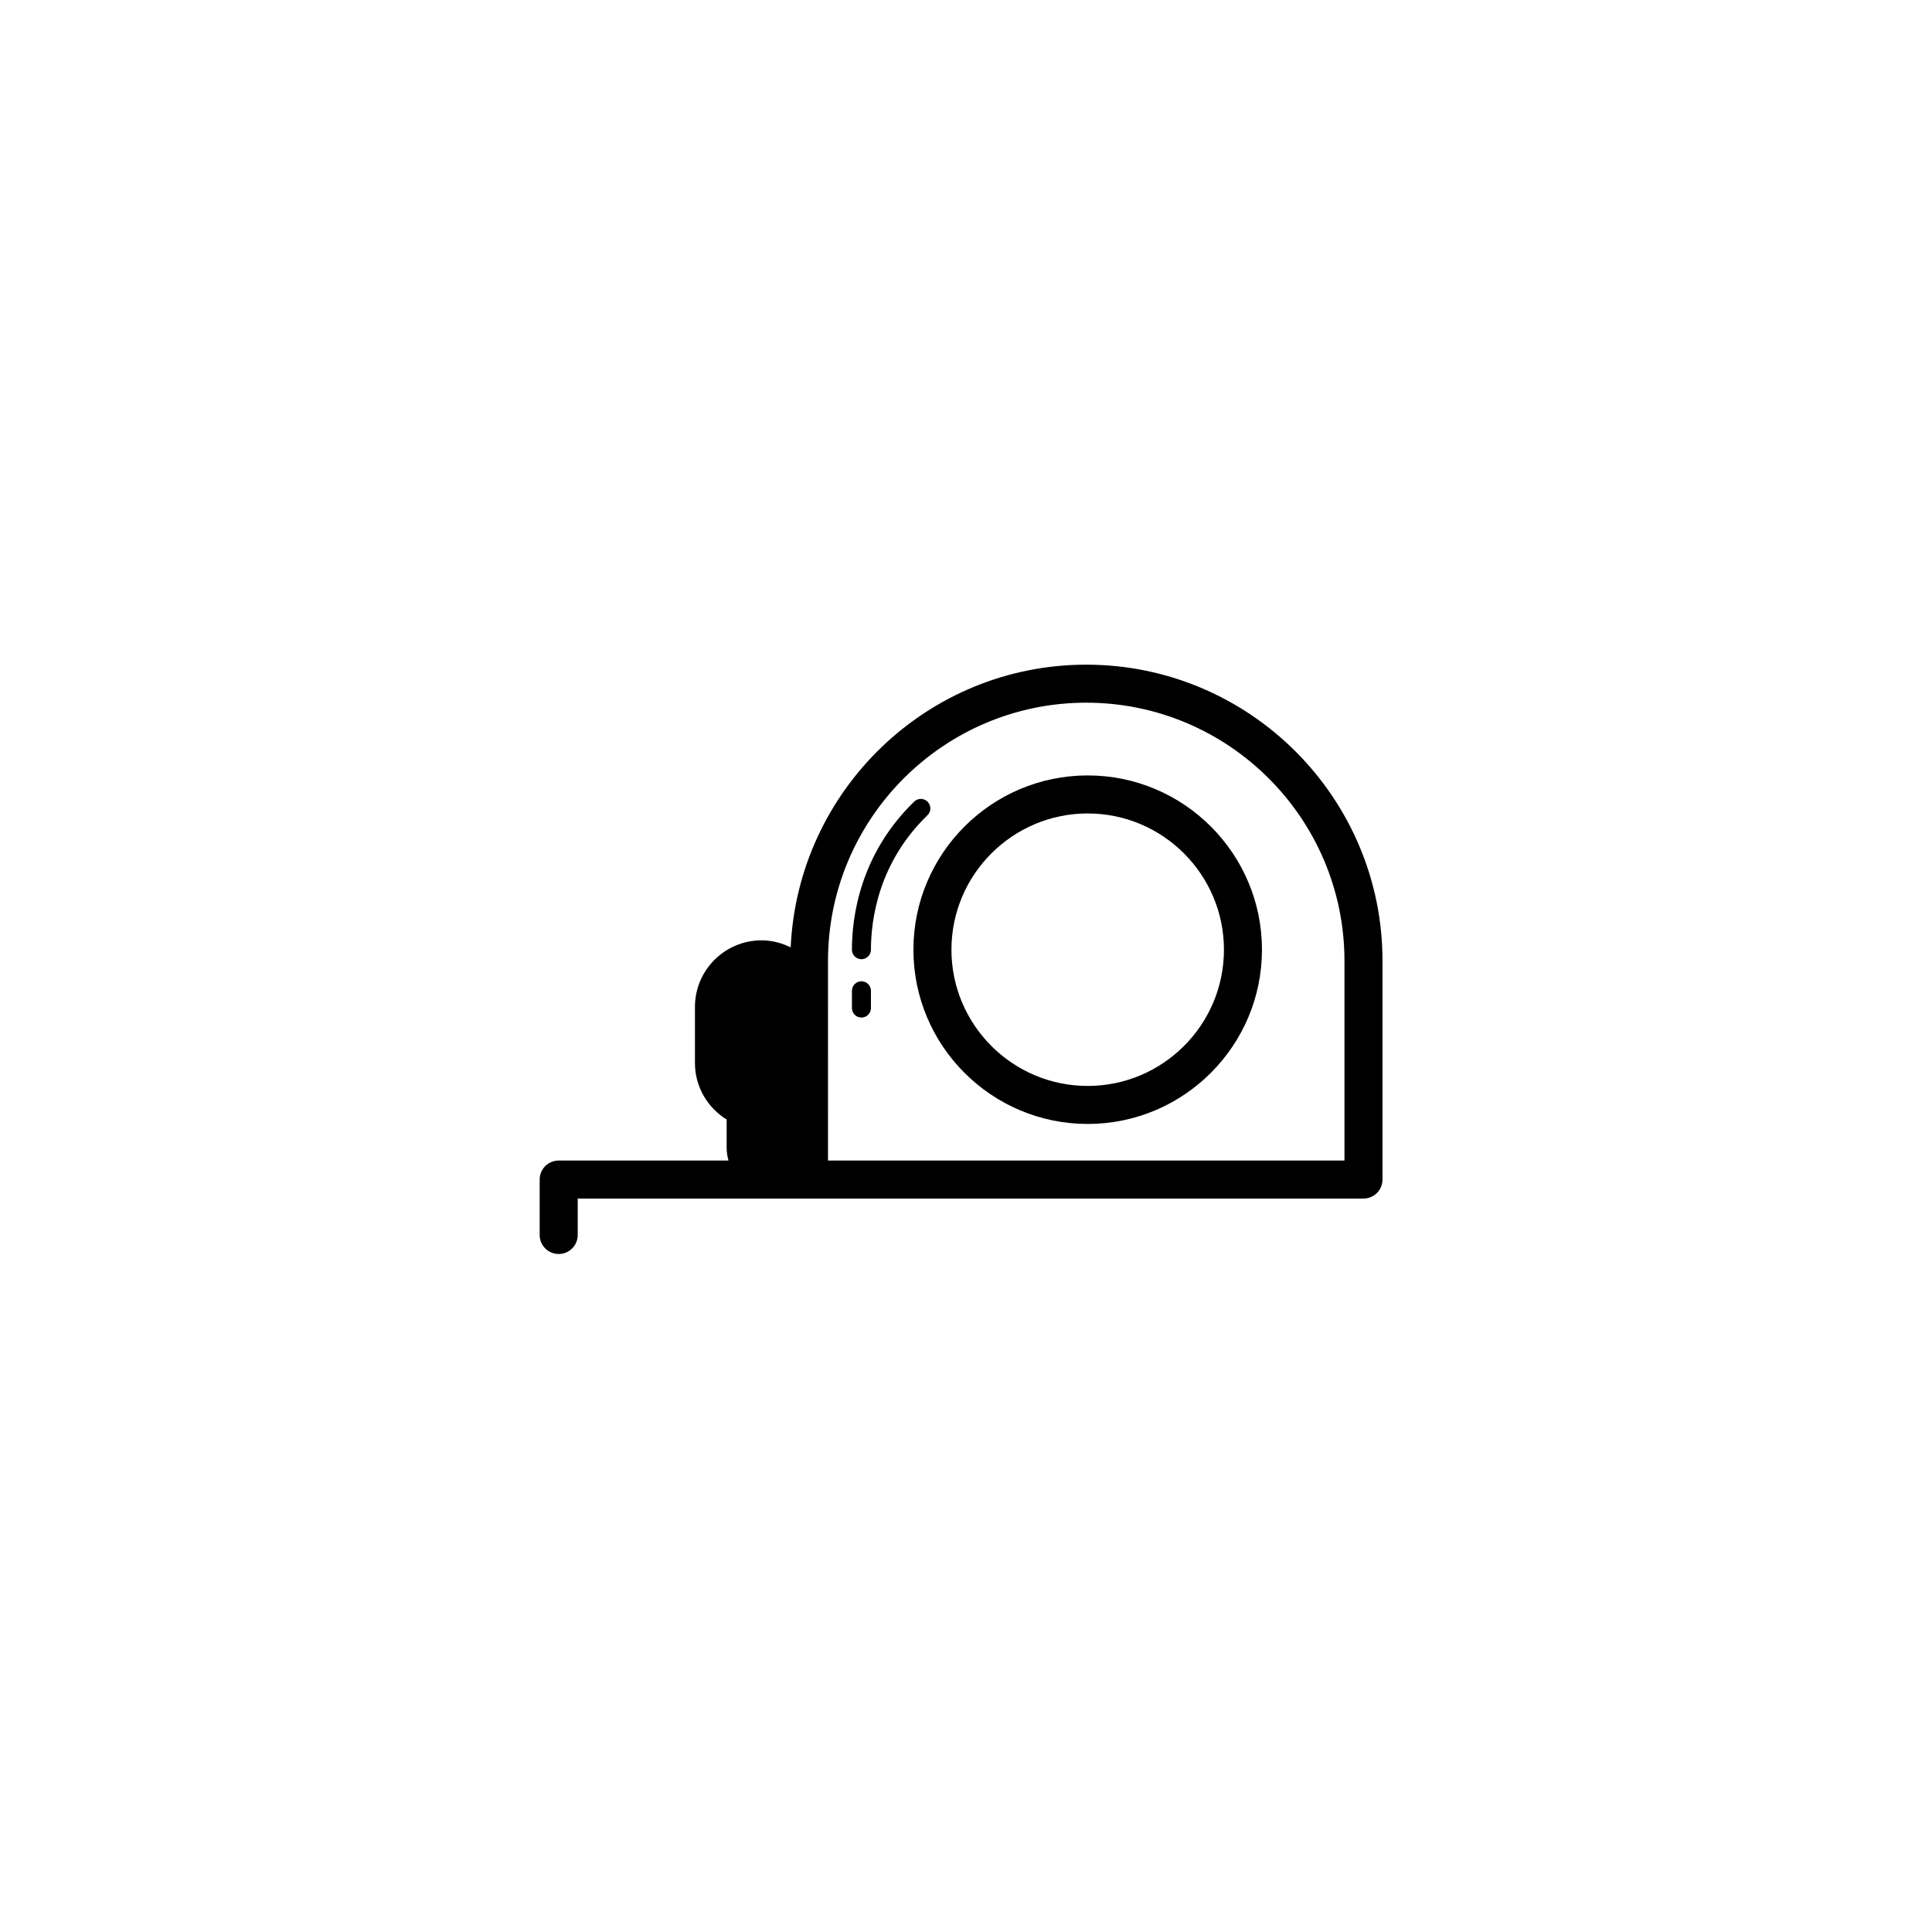 <?xml version="1.0" encoding="UTF-8"?>
<!-- Uploaded to: ICON Repo, www.svgrepo.com, Generator: ICON Repo Mixer Tools -->
<svg fill="#000000" width="800px" height="800px" version="1.1" viewBox="144 144 512 512" xmlns="http://www.w3.org/2000/svg">
 <g>
  <path d="m287.02 456.59v14.695c0 2.785 2.258 5.039 5.039 5.039s5.039-2.254 5.039-5.039v-9.656h208.24c2.781 0 5.039-2.254 5.039-5.039v-57.938c0-43.293-35.223-78.508-78.508-78.508-42.078 0-76.434 33.301-78.328 74.922-2.348-1.16-4.953-1.867-7.738-1.867-9.723 0-17.633 7.91-17.633 17.633v14.902c0 6.328 3.379 11.84 8.398 14.953v7.512c0 1.164 0.195 2.277 0.48 3.356h-44.98c-2.793-0.004-5.047 2.25-5.047 5.035zm76.41-57.938c0-37.73 30.695-68.434 68.434-68.434 37.734 0 68.434 30.703 68.434 68.434v52.898h-136.87z"/>
  <path d="m432.25 441.86c25.461 0 46.184-20.715 46.184-46.18 0-25.469-20.715-46.184-46.184-46.184s-46.184 20.715-46.184 46.184c-0.004 25.465 20.715 46.18 46.184 46.18zm0-82.285c19.91 0 36.109 16.199 36.109 36.109 0 19.906-16.199 36.102-36.109 36.102s-36.109-16.199-36.109-36.102c0-19.914 16.199-36.109 36.109-36.109z"/>
  <path d="m372.29 398.2c1.391 0 2.519-1.129 2.519-2.519 0-7.891 1.945-23.008 14.977-35.633 1.004-0.969 1.027-2.562 0.055-3.562-0.969-1.008-2.57-1.023-3.562-0.059-14.367 13.922-16.512 30.566-16.512 39.258 0.004 1.391 1.133 2.516 2.523 2.516z"/>
  <path d="m372.29 413.66c1.391 0 2.519-1.129 2.519-2.519v-4.57c0-1.391-1.129-2.519-2.519-2.519s-2.519 1.129-2.519 2.519v4.57c0 1.398 1.129 2.519 2.519 2.519z"/>
 </g>
</svg>